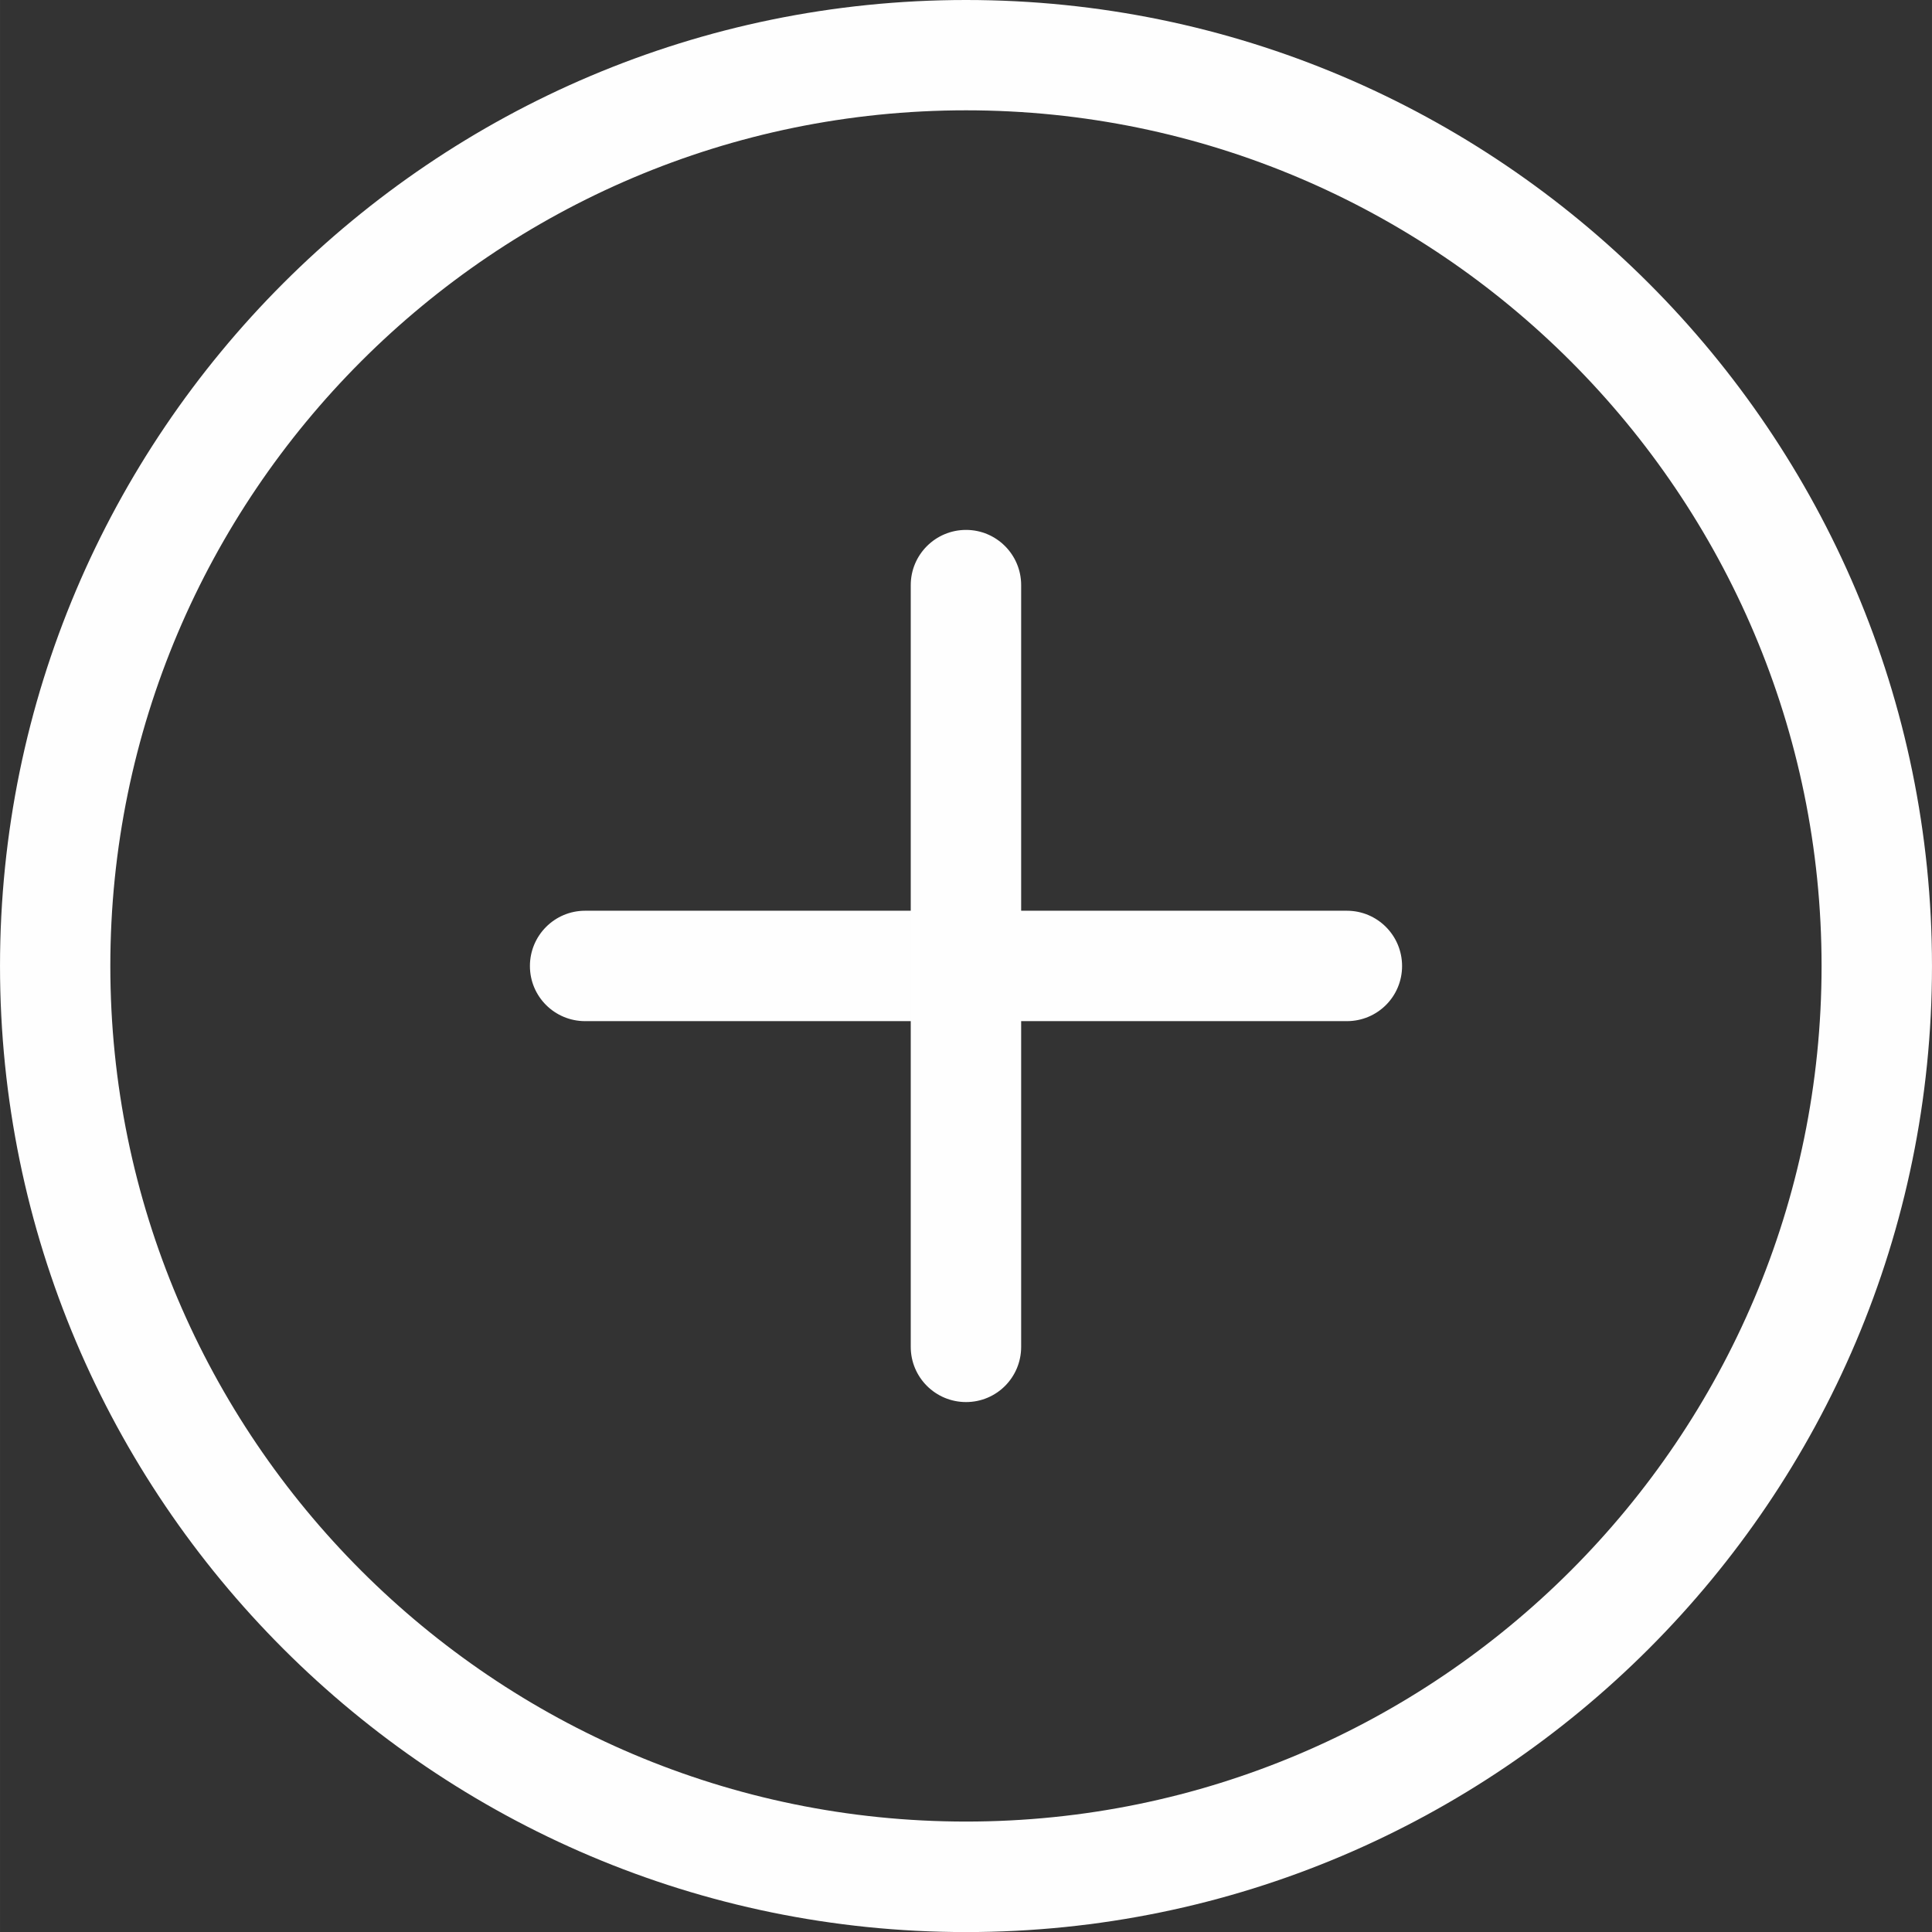 <?xml version="1.0" encoding="UTF-8"?>
<!DOCTYPE svg PUBLIC "-//W3C//DTD SVG 1.1//EN" "http://www.w3.org/Graphics/SVG/1.1/DTD/svg11.dtd">
<!-- Creator: CorelDRAW X7 -->
<svg xmlns="http://www.w3.org/2000/svg" xml:space="preserve" width="206.832mm" height="206.839mm" version="1.1" style="shape-rendering:geometricPrecision; text-rendering:geometricPrecision; image-rendering:optimizeQuality; fill-rule:evenodd; clip-rule:evenodd"
viewBox="0 0 20683 20684"
 xmlns:xlink="http://www.w3.org/1999/xlink">
 <rect x="0" y="0" width="20683" height="20684" fill="#333333" stroke="none"/>
 <defs>
  <style type="text/css">
   <![CDATA[
    .fil0 {fill:#FEFEFE}
   ]]>
  </style>
 </defs>
 <g id="Capa_x0020_1">
  <g id="_2139328281984">
   <g>
    <g>
     <path class="fil0" d="M10342 20684c-5703,0 -10342,-4640 -10342,-10342 0,-5703 4639,-10342 10342,-10342 5702,0 10341,4639 10341,10342 1,5702 -4639,10342 -10341,10342zm0 -19503c-5052,0 -9161,4110 -9161,9161 0,5050 4109,9159 9161,9159 5050,0 9159,-4109 9159,-9159 0,-5051 -4109,-9161 -9159,-9161z"/>
    </g>
    <g>
     <path class="fil0" d="M14419 10932l-8155 0c-326,0 -591,-263 -591,-590 0,-327 264,-592 591,-592l8155 0c327,0 591,265 591,592 0,327 -264,590 -591,590z"/>
    </g>
    <g>
     <path class="fil0" d="M10342 15010c-327,0 -592,-264 -592,-591l0 -8155c0,-326 265,-591 592,-591 326,0 590,265 590,591l0 8155c0,327 -263,591 -590,591z"/>
    </g>
   </g>
   <g>
   </g>
   <g>
   </g>
   <g>
   </g>
   <g>
   </g>
   <g>
   </g>
   <g>
   </g>
   <g>
   </g>
   <g>
   </g>
   <g>
   </g>
   <g>
   </g>
   <g>
   </g>
   <g>
   </g>
   <g>
   </g>
   <g>
   </g>
   <g>
   </g>
  </g>
 </g>
</svg>
